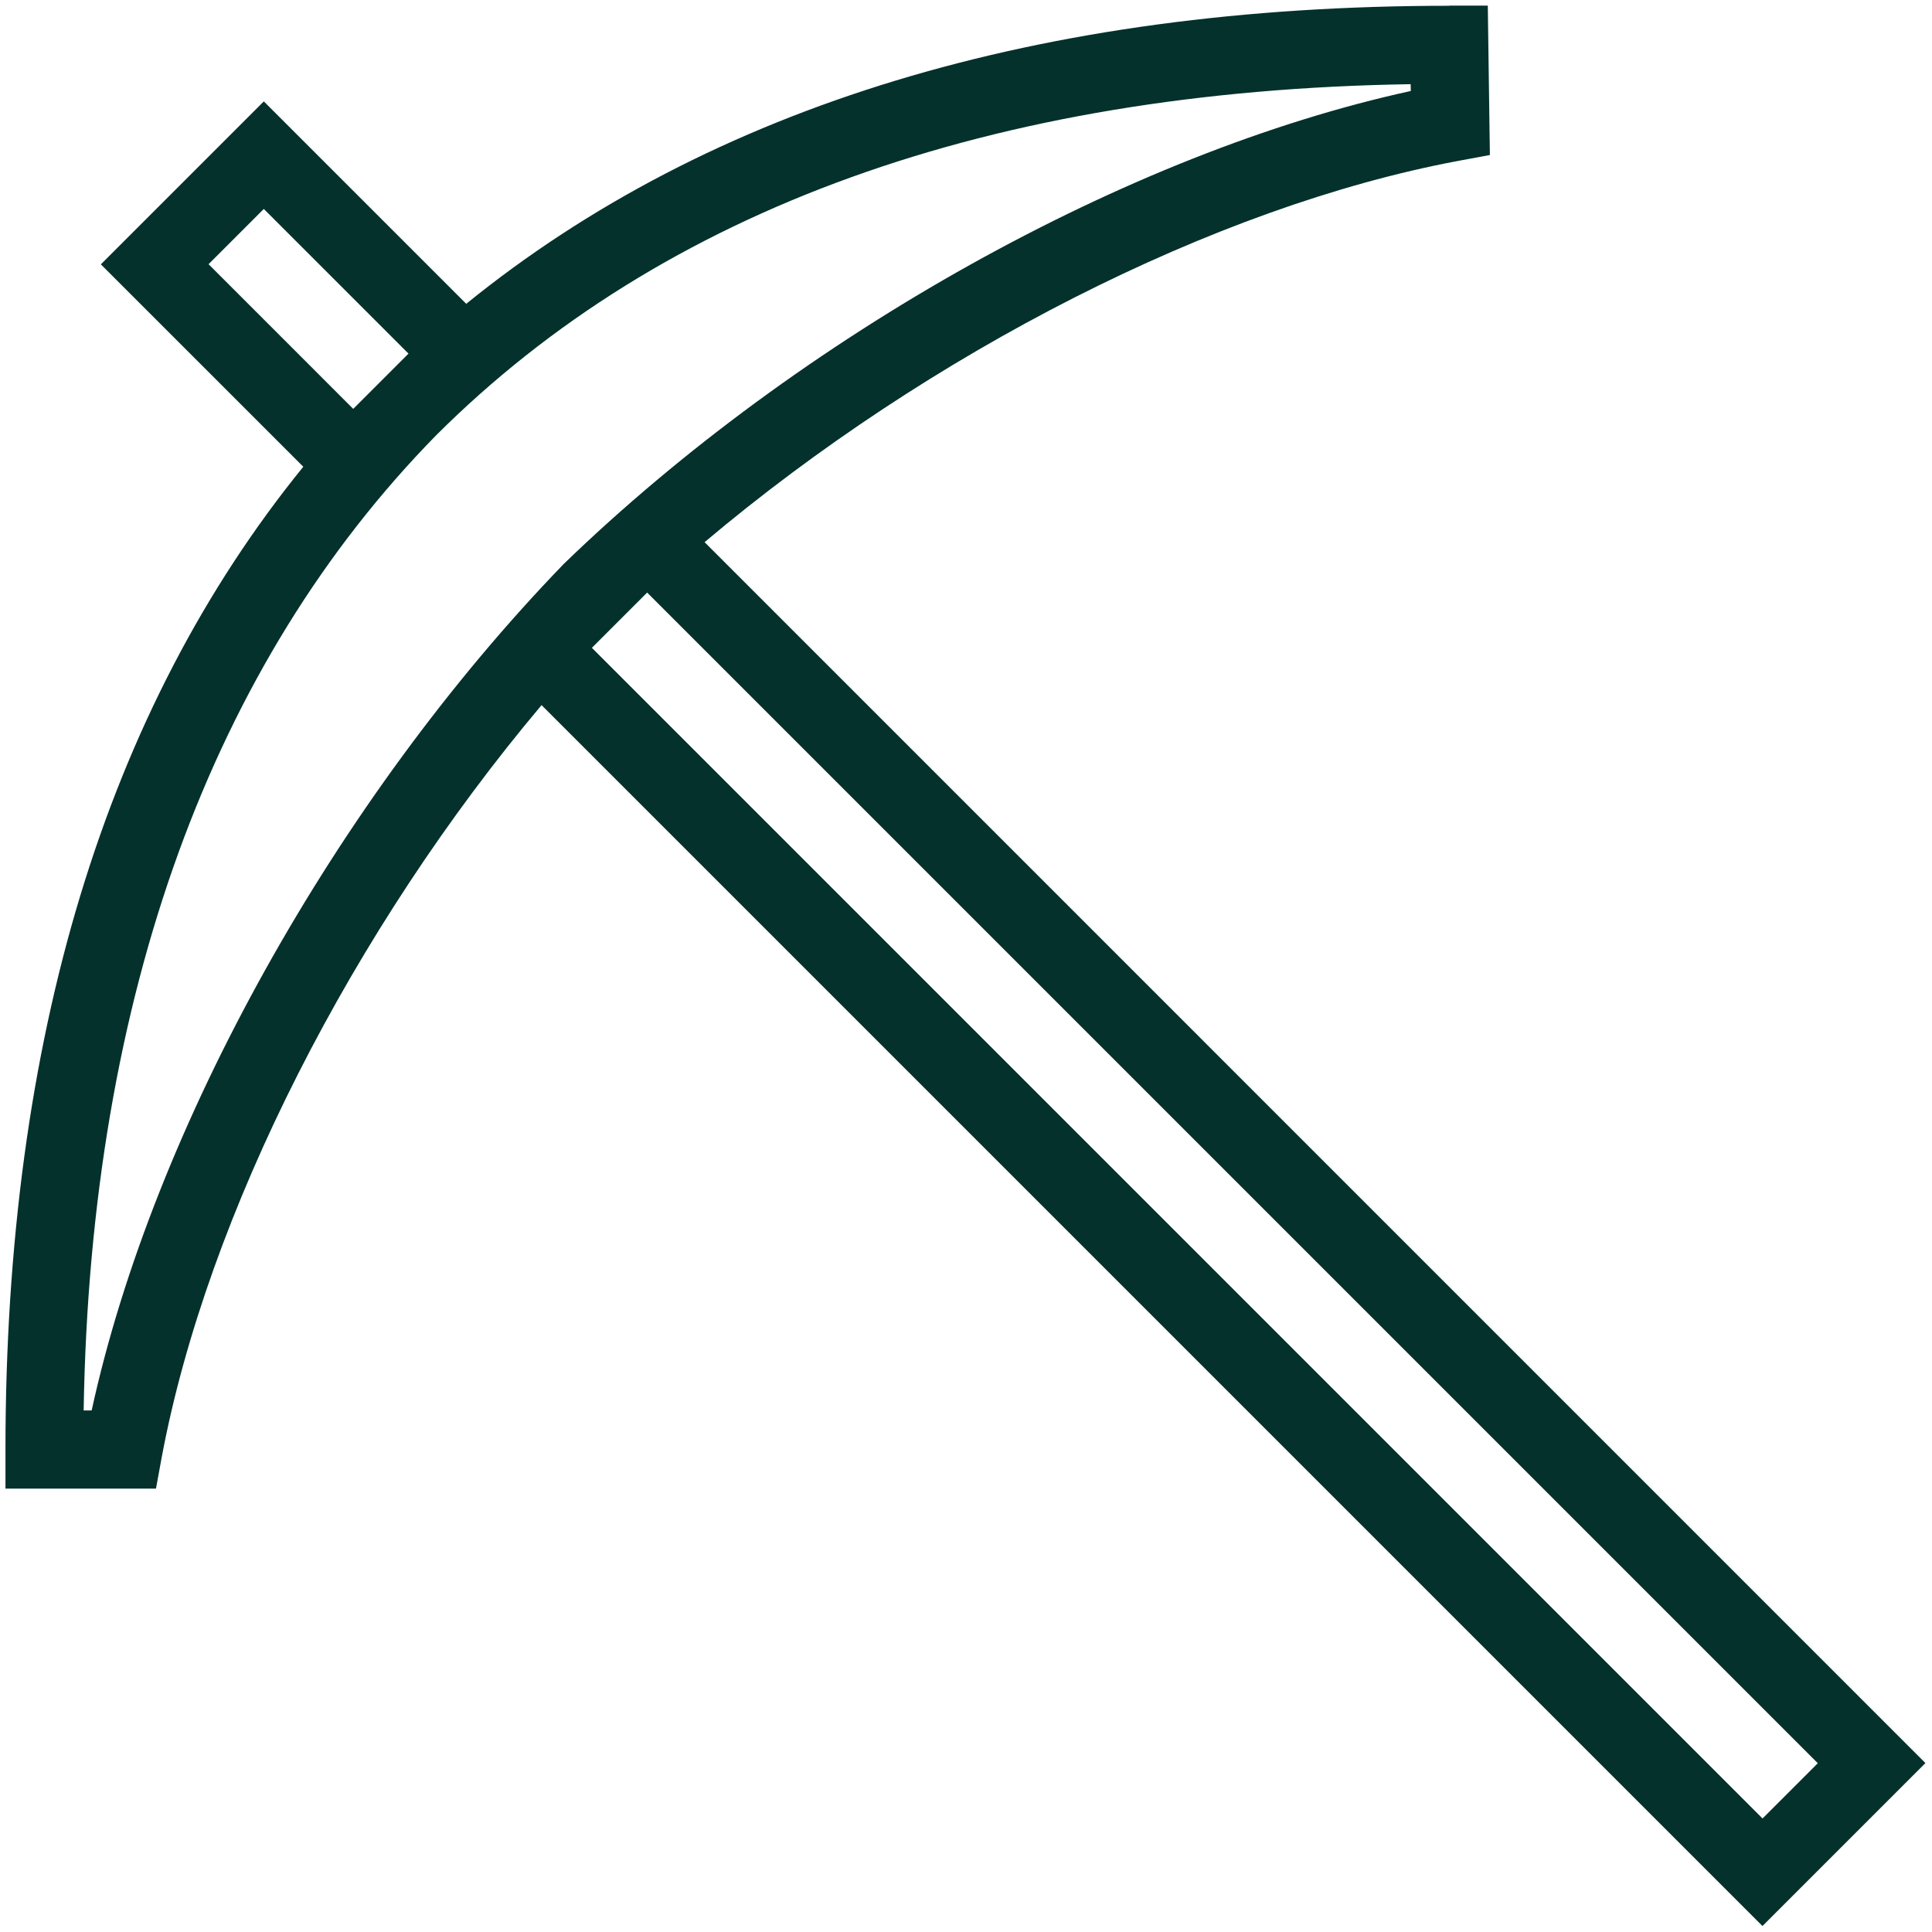 <?xml version="1.0" encoding="utf-8"?>
<svg xmlns="http://www.w3.org/2000/svg" width="258" height="258" viewBox="0 0 258 258" fill="none">
<g clip-path="url(#clip0_3116_733)">
<path d="M193.54 0.771C138.87 0.771 94.861 14.131 62.261 40.571L35.23 13.541L13.47 35.301L40.501 62.331C14.111 94.811 0.73 138.841 0.73 193.581V198.791H20.831L21.61 194.531C27.691 162.141 47.12 124.101 72.32 94.161L235.36 257.201L257.12 235.441L94.091 72.401C124.13 47.071 162.2 27.601 194.65 21.501L198.96 20.701L198.68 0.751H193.54L193.56 0.771H193.54ZM27.831 35.301L35.23 27.901L54.55 47.221L47.27 54.501C47.27 54.501 47.2 54.571 47.17 54.601L27.851 35.281L27.831 35.301ZM235.37 242.841L79.04 86.511C79.04 86.511 79.111 86.441 79.141 86.411L86.421 79.131L242.75 235.461L235.35 242.861L235.37 242.841ZM188.4 12.151C150.73 20.371 106.86 44.761 75.29 75.301C44.85 106.781 20.451 150.681 12.241 188.351H11.171C12.07 132.851 28.37 88.601 58.23 58.141C88.531 27.901 132.29 12.121 188.38 11.241L188.4 12.161V12.151Z" fill="#04312C"/>
</g>
<defs>
<clipPath id="clip0_3116_733">
<rect width="256.4" height="256.45" fill="white" transform="translate(0.73 0.751)"/>
</clipPath>
</defs>
</svg>